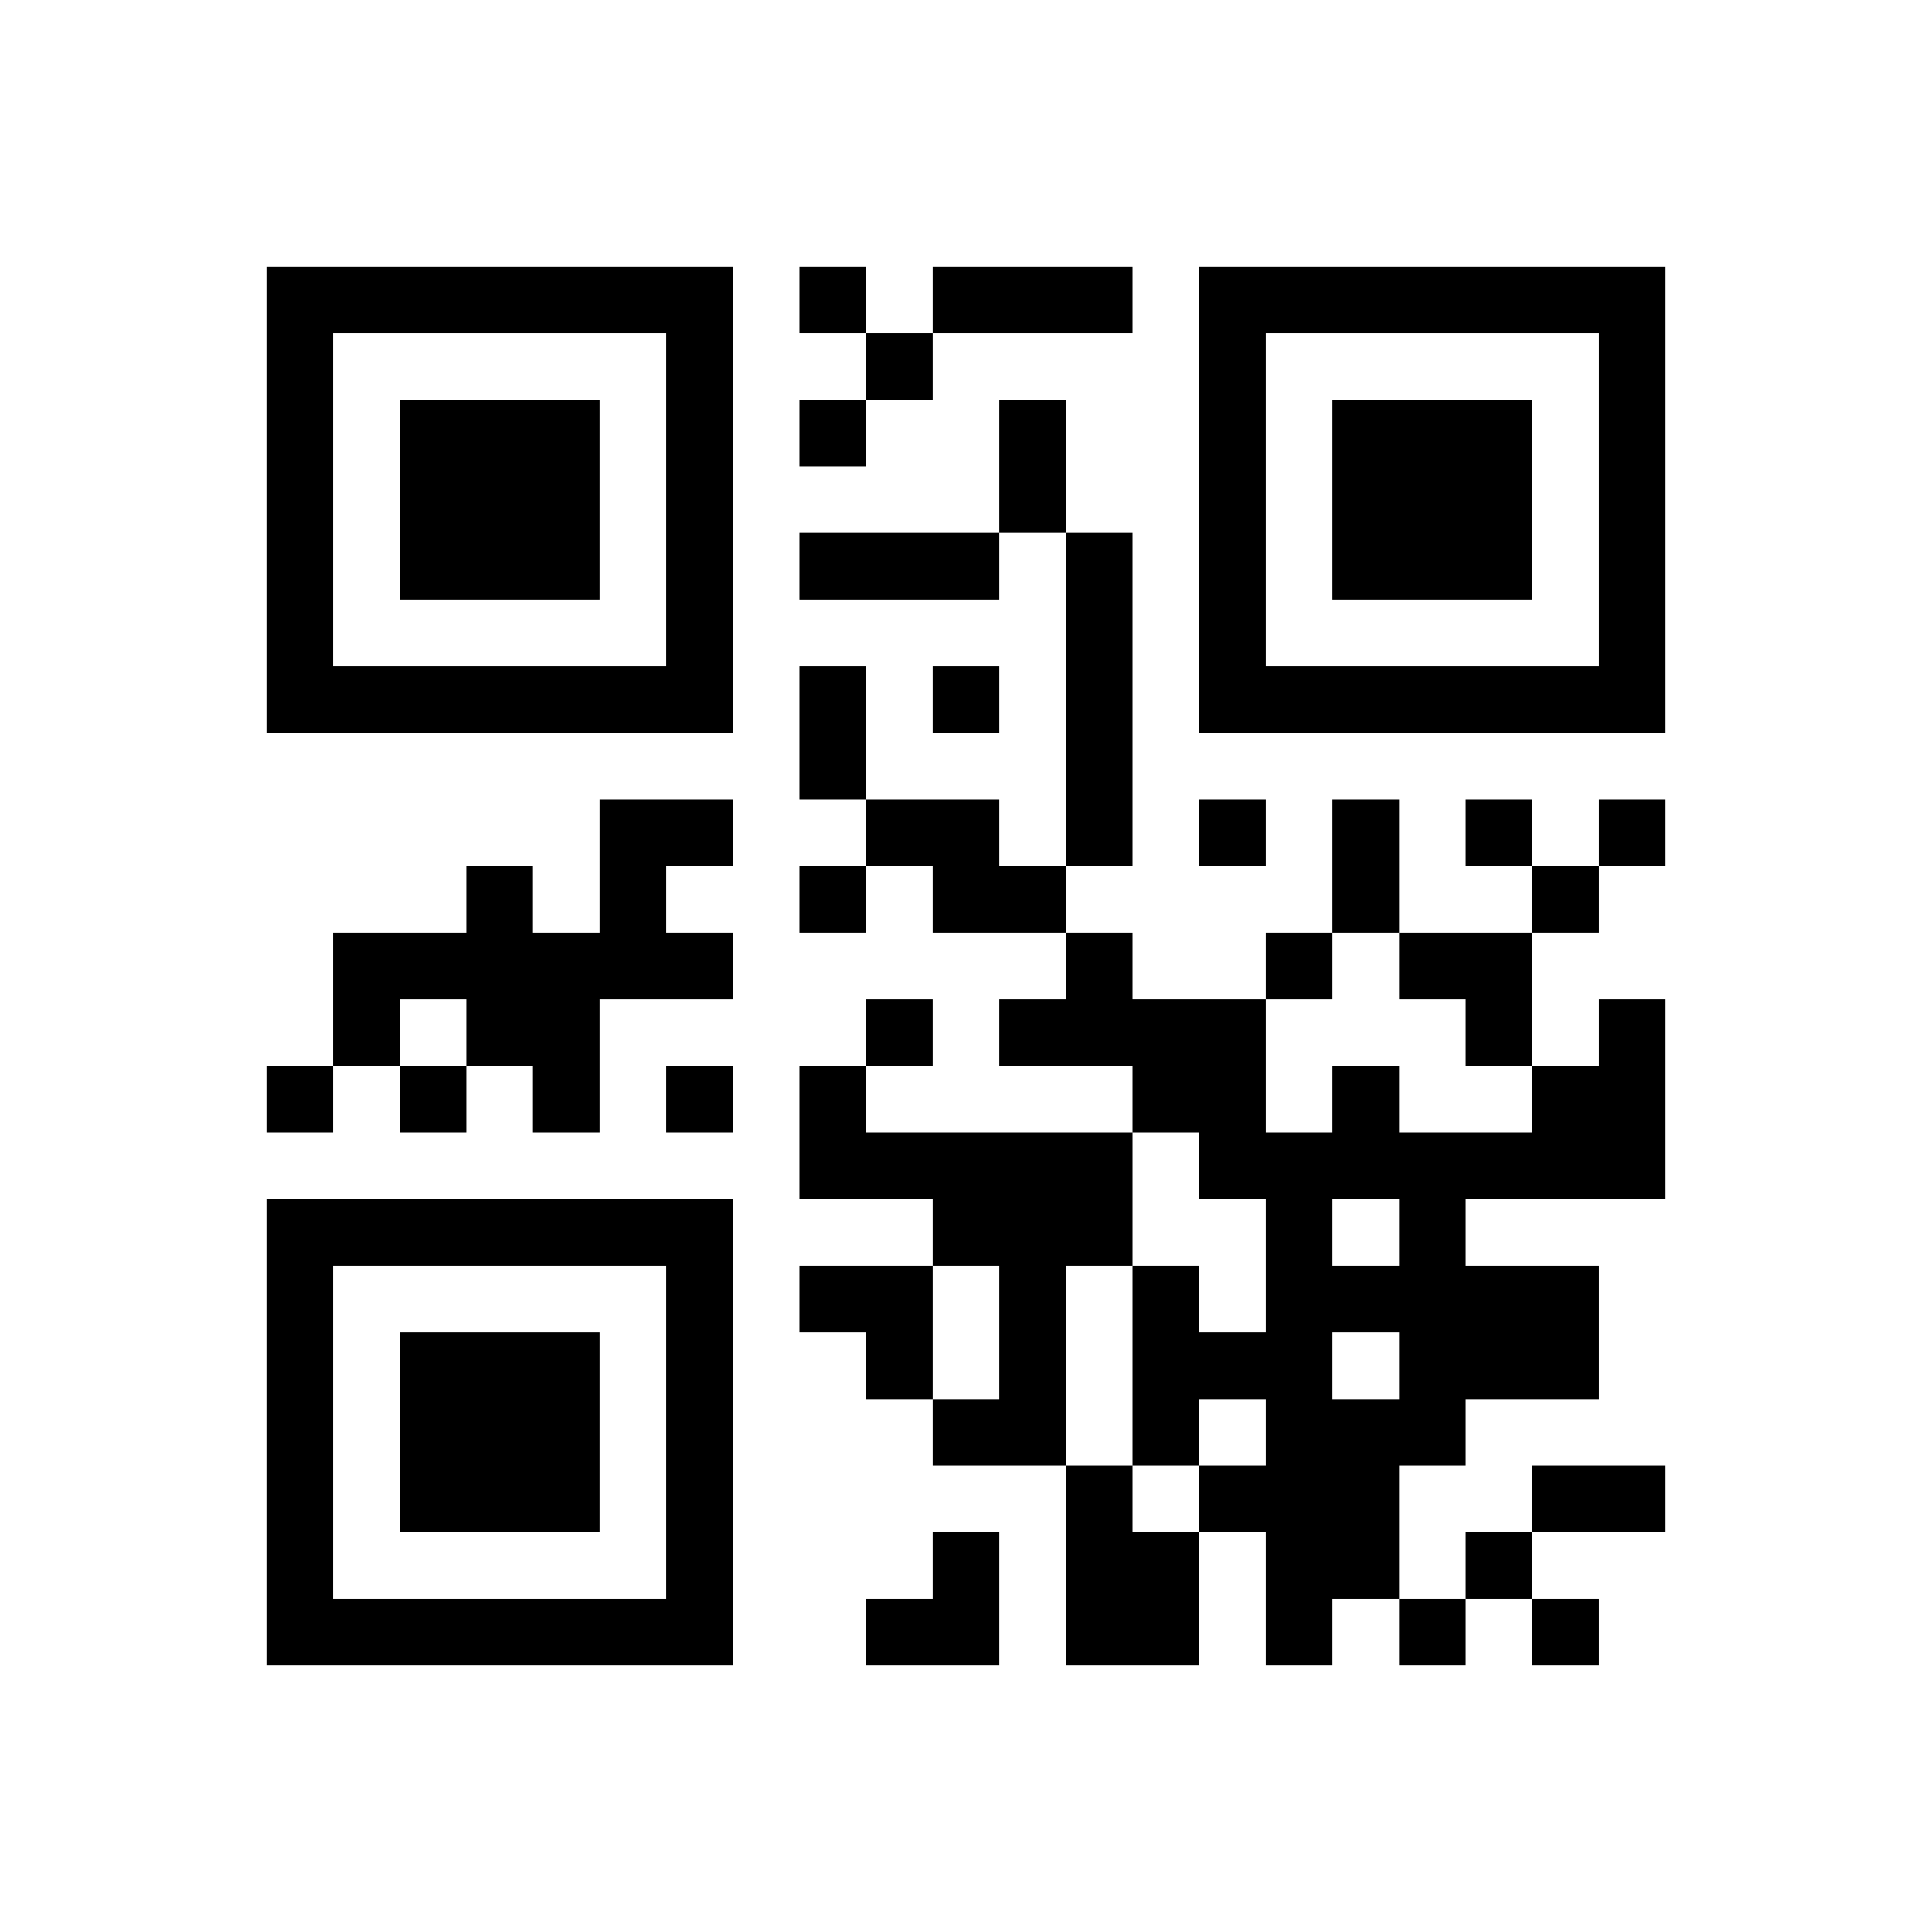 ﻿<?xml version="1.0" encoding="UTF-8"?>
<!DOCTYPE svg PUBLIC "-//W3C//DTD SVG 1.1//EN" "http://www.w3.org/Graphics/SVG/1.1/DTD/svg11.dtd">
<svg xmlns="http://www.w3.org/2000/svg" version="1.1" viewBox="0 0 29 29" stroke="none">
	<rect width="100%" height="100%" fill="#ffffff"/>
	<path d="M4,4h7v1h-7z M12,4h1v1h-1z M14,4h3v1h-3z M18,4h7v1h-7z M4,5h1v6h-1z M10,5h1v6h-1z M13,5h1v1h-1z M18,5h1v6h-1z M24,5h1v6h-1z M6,6h3v3h-3z M12,6h1v1h-1z M15,6h1v2h-1z M20,6h3v3h-3z M12,8h3v1h-3z M16,8h1v5h-1z M5,10h5v1h-5z M12,10h1v2h-1z M14,10h1v1h-1z M19,10h5v1h-5z M9,12h1v3h-1z M10,12h1v1h-1z M13,12h2v1h-2z M18,12h1v1h-1z M20,12h1v2h-1z M22,12h1v1h-1z M24,12h1v1h-1z M7,13h1v3h-1z M12,13h1v1h-1z M14,13h2v1h-2z M23,13h1v1h-1z M5,14h2v1h-2z M8,14h1v3h-1z M10,14h1v1h-1z M16,14h1v2h-1z M19,14h1v1h-1z M21,14h2v1h-2z M5,15h1v1h-1z M13,15h1v1h-1z M15,15h1v1h-1z M17,15h2v2h-2z M22,15h1v1h-1z M24,15h1v3h-1z M4,16h1v1h-1z M6,16h1v1h-1z M10,16h1v1h-1z M12,16h1v2h-1z M20,16h1v2h-1z M23,16h1v2h-1z M13,17h4v1h-4z M18,17h2v1h-2z M21,17h1v5h-1z M22,17h1v1h-1z M4,18h7v1h-7z M14,18h3v1h-3z M19,18h1v7h-1z M4,19h1v6h-1z M10,19h1v6h-1z M12,19h2v1h-2z M15,19h1v3h-1z M17,19h1v3h-1z M20,19h1v1h-1z M22,19h2v2h-2z M6,20h3v3h-3z M13,20h1v1h-1z M18,20h1v1h-1z M14,21h1v1h-1z M20,21h1v3h-1z M16,22h1v3h-1z M18,22h1v1h-1z M23,22h2v1h-2z M14,23h1v2h-1z M17,23h1v2h-1z M22,23h1v1h-1z M5,24h5v1h-5z M13,24h1v1h-1z M21,24h1v1h-1z M23,24h1v1h-1z" fill="#000000"/>
</svg>
